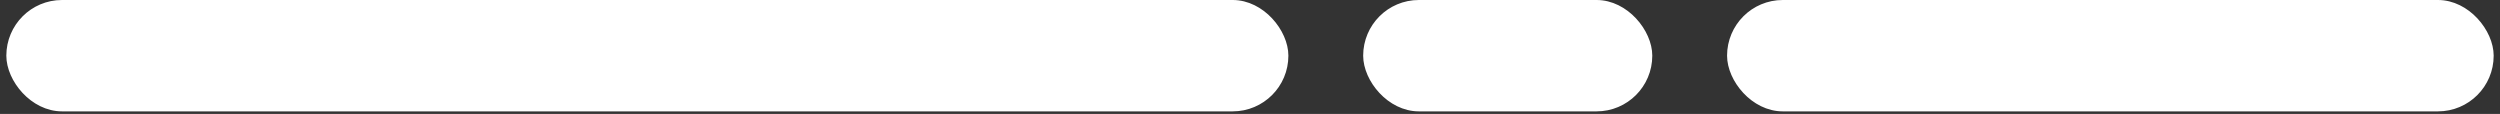 <svg width="351" height="16" viewBox="0 0 351 16" fill="none" xmlns="http://www.w3.org/2000/svg">
<rect x="0" y="0" width="351" height="16" fill="#333333" stroke="none"/>
<rect x="1.389" y="0.5" width="179" height="14.637" rx="7.319" fill="white" stroke="white"/>
<rect x="191.889" y="0.5" width="39.592" height="14.637" rx="7.319" fill="white" stroke="white"/>
<rect x="242.98" y="0.5" width="106.631" height="14.637" rx="7.319" fill="white" stroke="white"/>
</svg>
